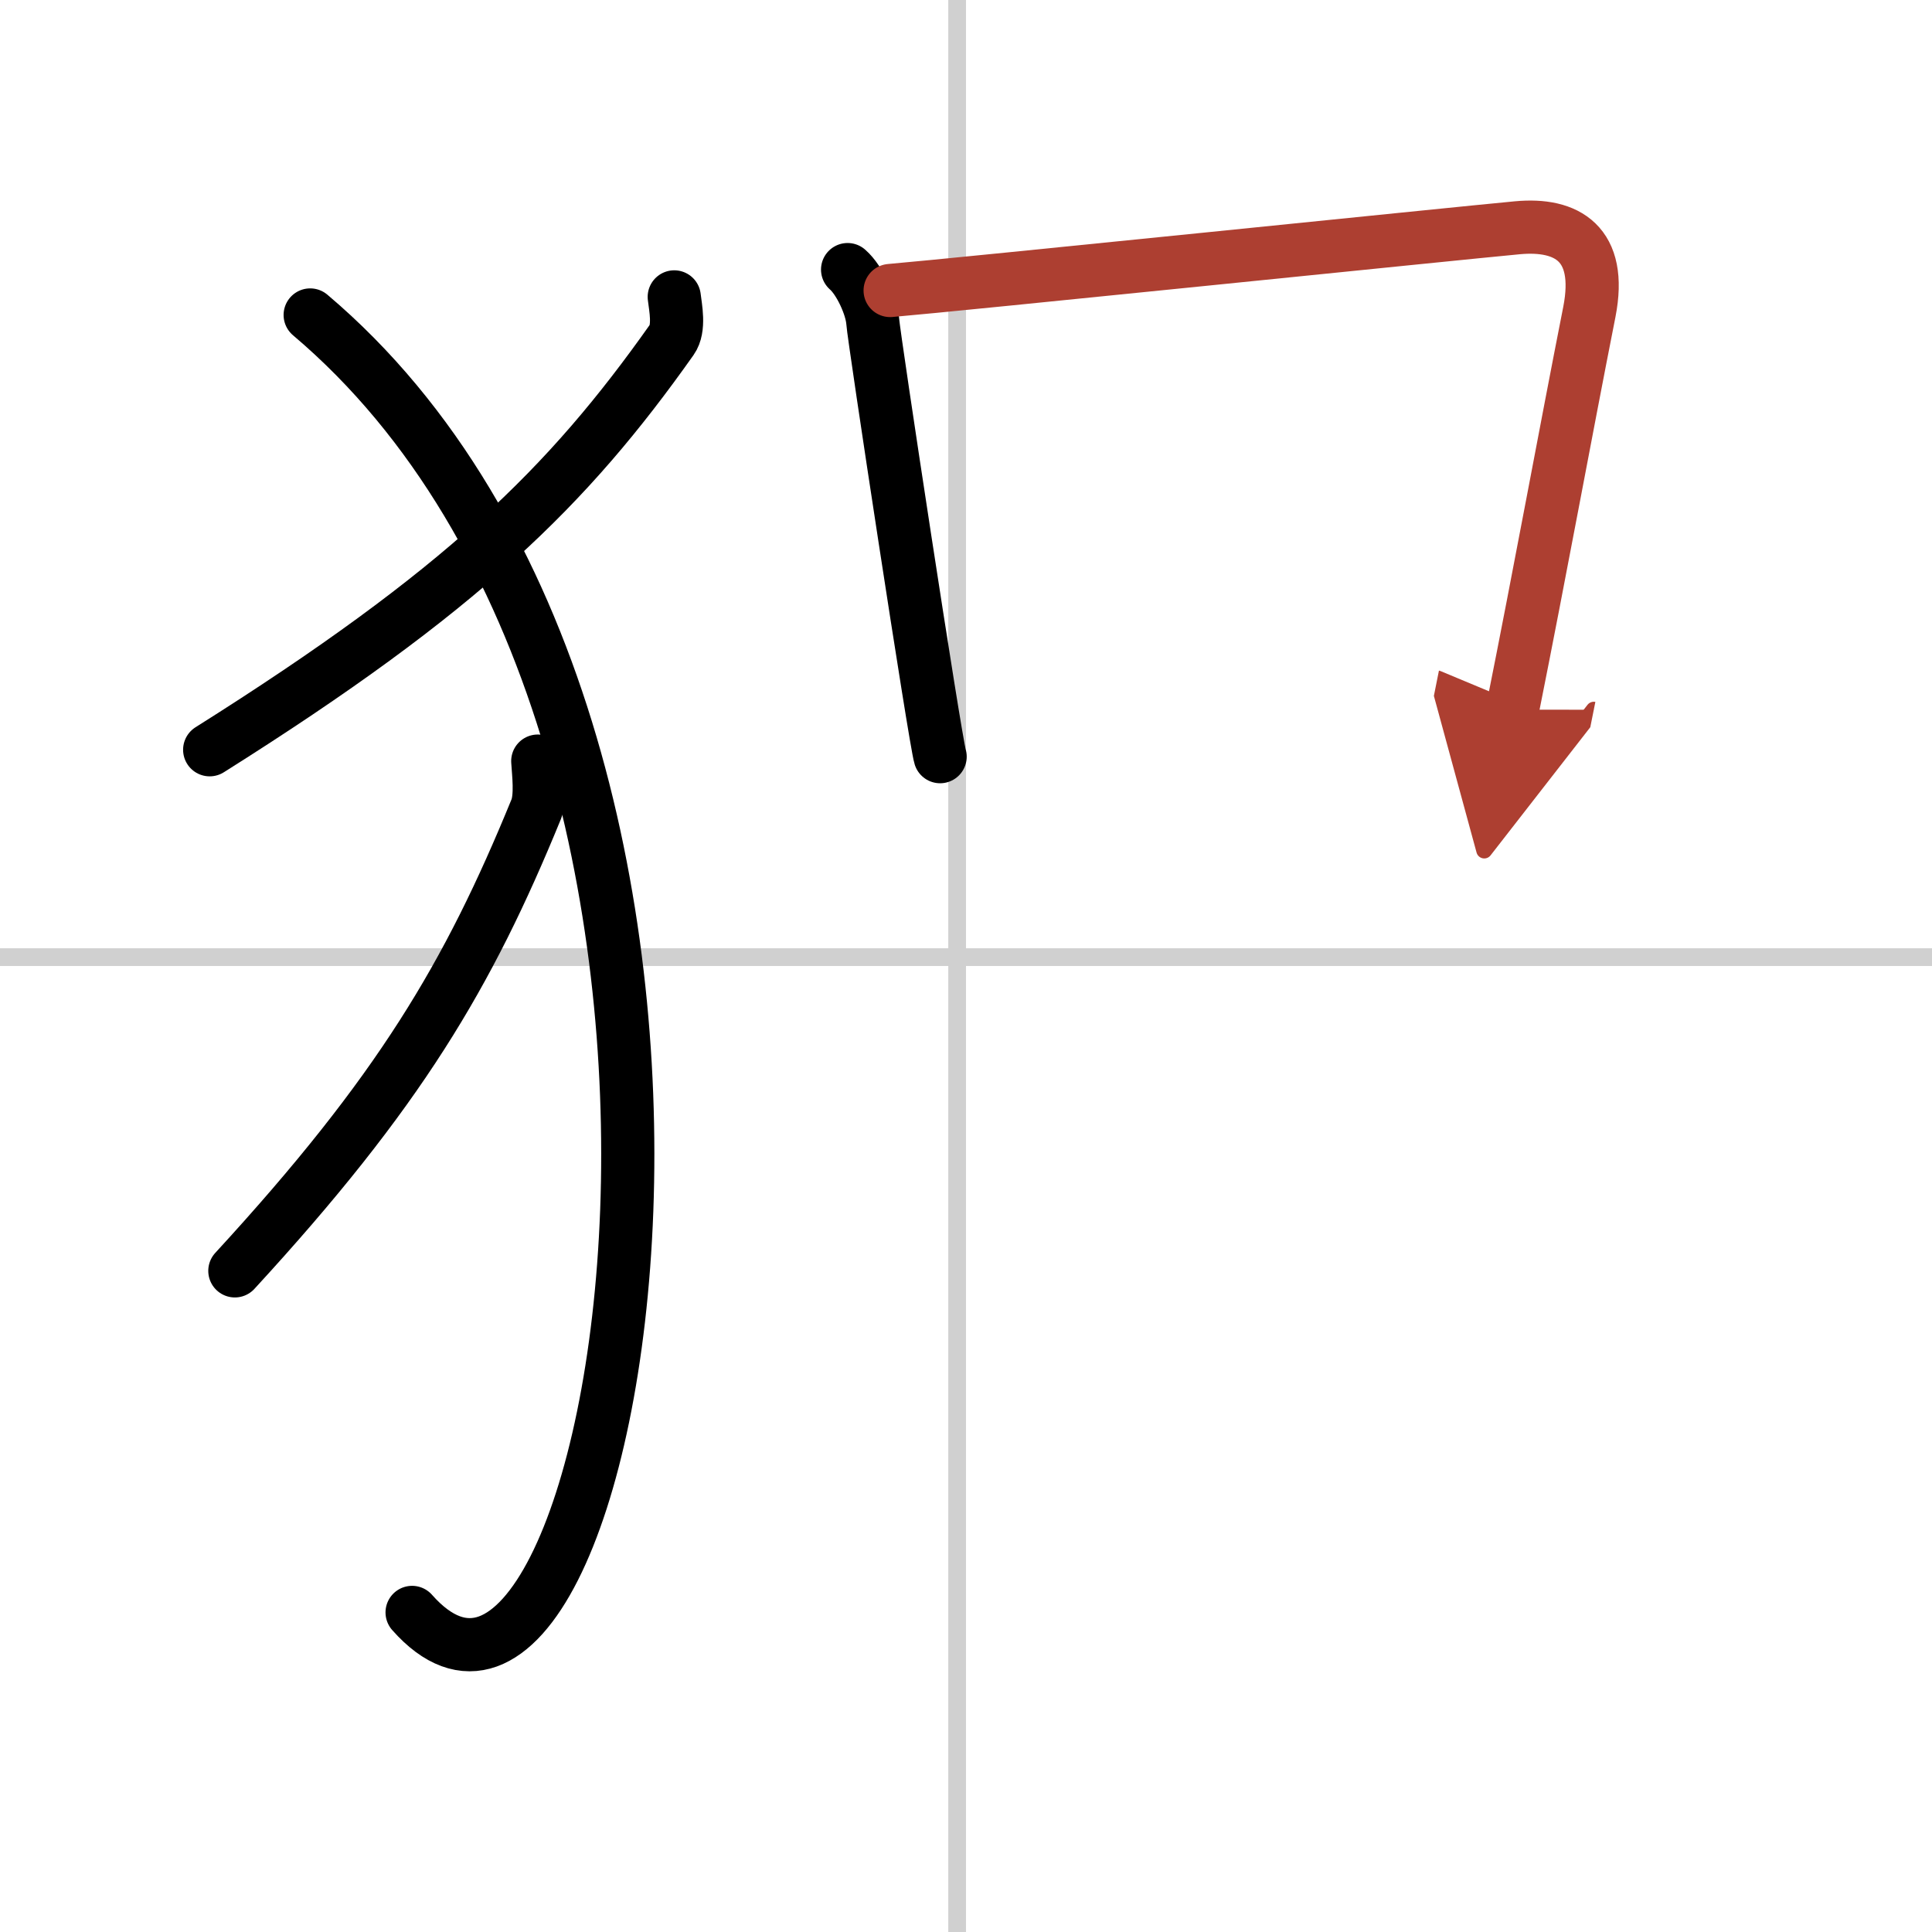 <svg width="400" height="400" viewBox="0 0 109 109" xmlns="http://www.w3.org/2000/svg"><defs><marker id="a" markerWidth="4" orient="auto" refX="1" refY="5" viewBox="0 0 10 10"><polyline points="0 0 10 5 0 10 1 5" fill="#ad3f31" stroke="#ad3f31"/></marker></defs><g fill="none" stroke="#000" stroke-linecap="round" stroke-linejoin="round" stroke-width="3"><rect width="100%" height="100%" fill="#fff" stroke="#fff"/><line x1="54" x2="54" y2="109" stroke="#d0d0d0" stroke-width="1"/><line x2="109" y1="54" y2="54" stroke="#d0d0d0" stroke-width="1"/><path d="m38.04 16.75c0.07 0.6 0.32 1.77-0.14 2.42-5.86 8.29-11.82 14.16-26.07 23.13"/><path d="m17.5 17.77c28.25 23.89 17.46 86.45 5.75 73.2"/><path d="m30.34 42.94c0.04 0.68 0.21 1.99-0.09 2.72-3.82 9.34-7.71 15.94-17 26.04"/><path d="m47.82 15.21c0.69 0.6 1.36 2.09 1.42 2.94 0.05 0.85 3.53 23.7 3.8 24.54"/><path d="m50.22 16.39c3.67-0.31 32.05-3.23 35.39-3.54 2.79-0.26 4.81 0.89 4.06 4.74-1.38 6.99-2.74 14.46-4.34 22.45" marker-end="url(#a)" stroke="#ad3f31"/></g></svg>
